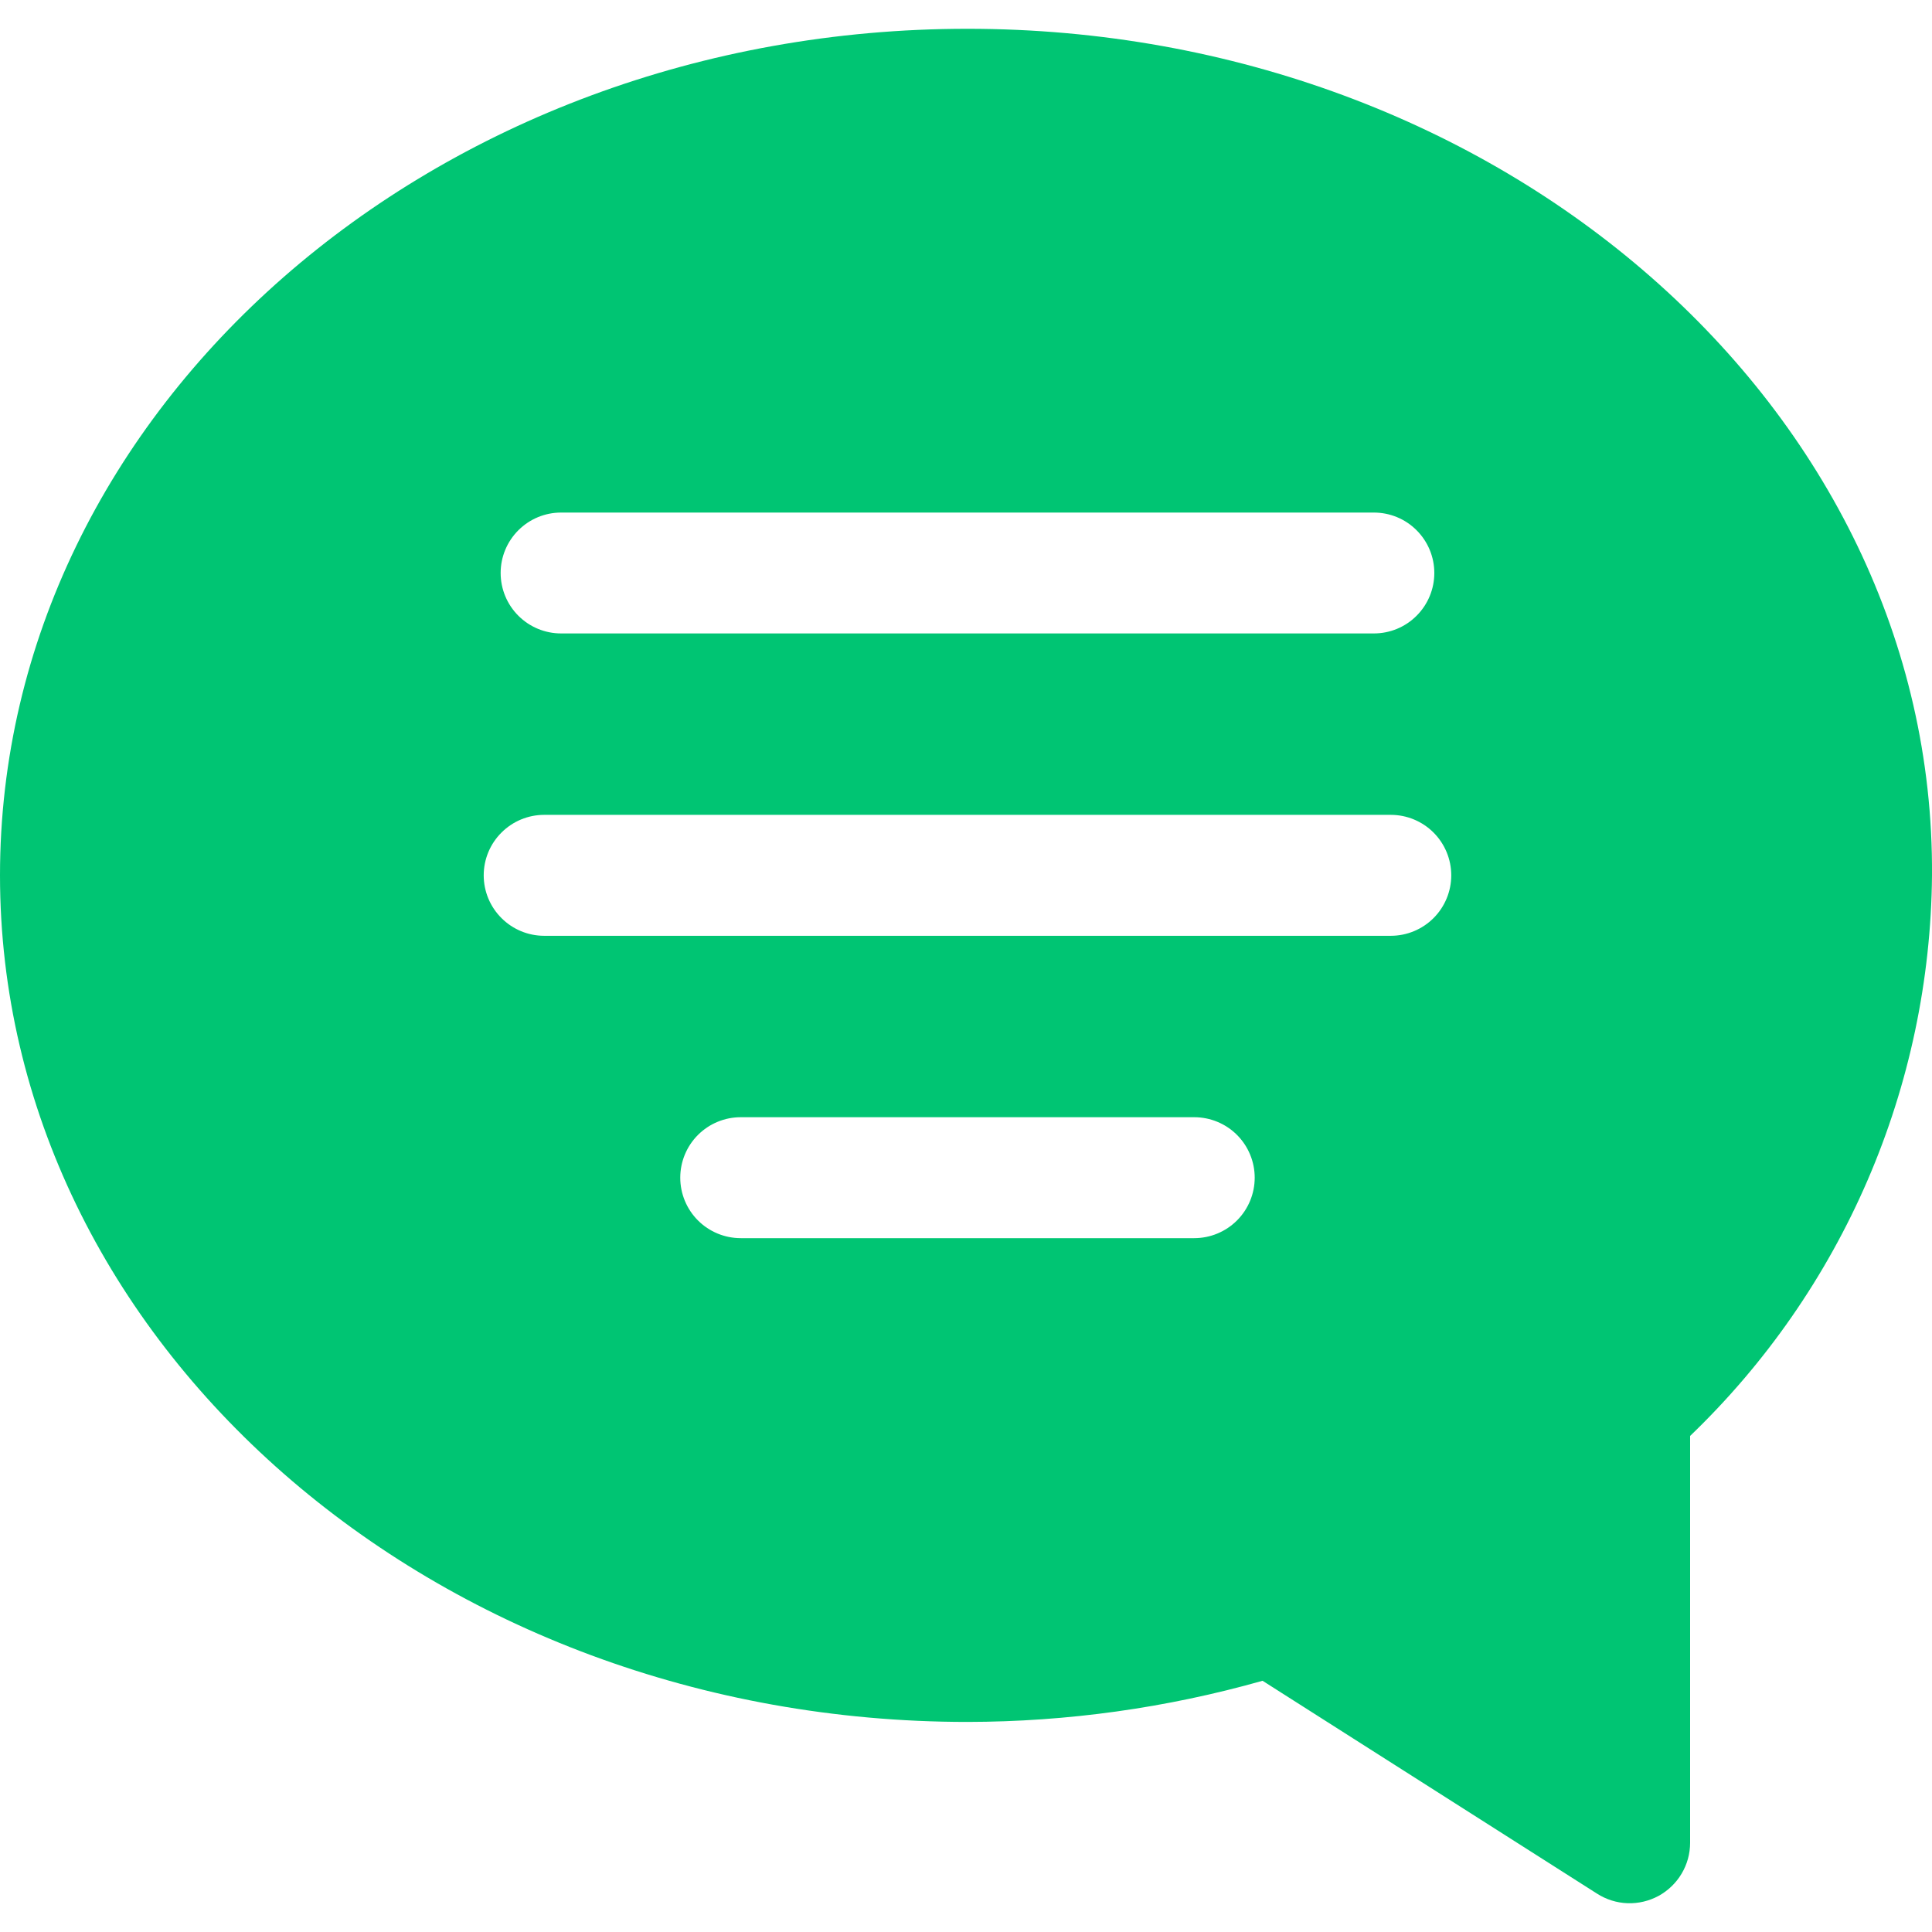 <svg width="30" height="30" viewBox="0 0 30 30" fill="none" xmlns="http://www.w3.org/2000/svg">
<path id="Vector" d="M15.023 0.447C6.742 0.447 -0 6.343 -0 13.592C-0 20.841 6.742 26.738 15.023 26.738C16.573 26.736 18.114 26.521 19.605 26.099L24.798 29.404C24.94 29.495 25.103 29.547 25.272 29.553C25.44 29.559 25.607 29.519 25.755 29.439C25.902 29.358 26.026 29.239 26.112 29.094C26.198 28.95 26.244 28.784 26.244 28.616V22.297C27.419 21.169 28.356 19.819 29.001 18.324C29.646 16.829 29.986 15.22 30 13.592C30.047 6.343 23.305 0.447 15.023 0.447ZM22.535 13.592C22.535 13.841 22.436 14.08 22.26 14.256C22.084 14.432 21.845 14.531 21.596 14.531H8.45C8.201 14.531 7.963 14.432 7.787 14.256C7.61 14.08 7.511 13.841 7.511 13.592C7.511 13.343 7.61 13.104 7.787 12.928C7.963 12.752 8.201 12.653 8.45 12.653H21.596C21.845 12.653 22.084 12.752 22.26 12.928C22.436 13.104 22.535 13.343 22.535 13.592ZM19.483 18.287C19.483 18.536 19.384 18.775 19.208 18.951C19.032 19.127 18.793 19.226 18.544 19.226H11.502C11.253 19.226 11.014 19.127 10.838 18.951C10.662 18.775 10.563 18.536 10.563 18.287C10.563 18.038 10.662 17.799 10.838 17.623C11.014 17.447 11.253 17.348 11.502 17.348H18.544C18.793 17.348 19.032 17.447 19.208 17.623C19.384 17.799 19.483 18.038 19.483 18.287ZM7.774 8.897C7.774 8.648 7.873 8.41 8.049 8.234C8.226 8.057 8.464 7.959 8.713 7.959H21.333C21.582 7.959 21.821 8.057 21.997 8.234C22.173 8.41 22.272 8.648 22.272 8.897C22.272 9.147 22.173 9.385 21.997 9.561C21.821 9.738 21.582 9.836 21.333 9.836H8.713C8.464 9.836 8.226 9.738 8.049 9.561C7.873 9.385 7.774 9.147 7.774 8.897Z" fill="#00C573"/>
</svg>
